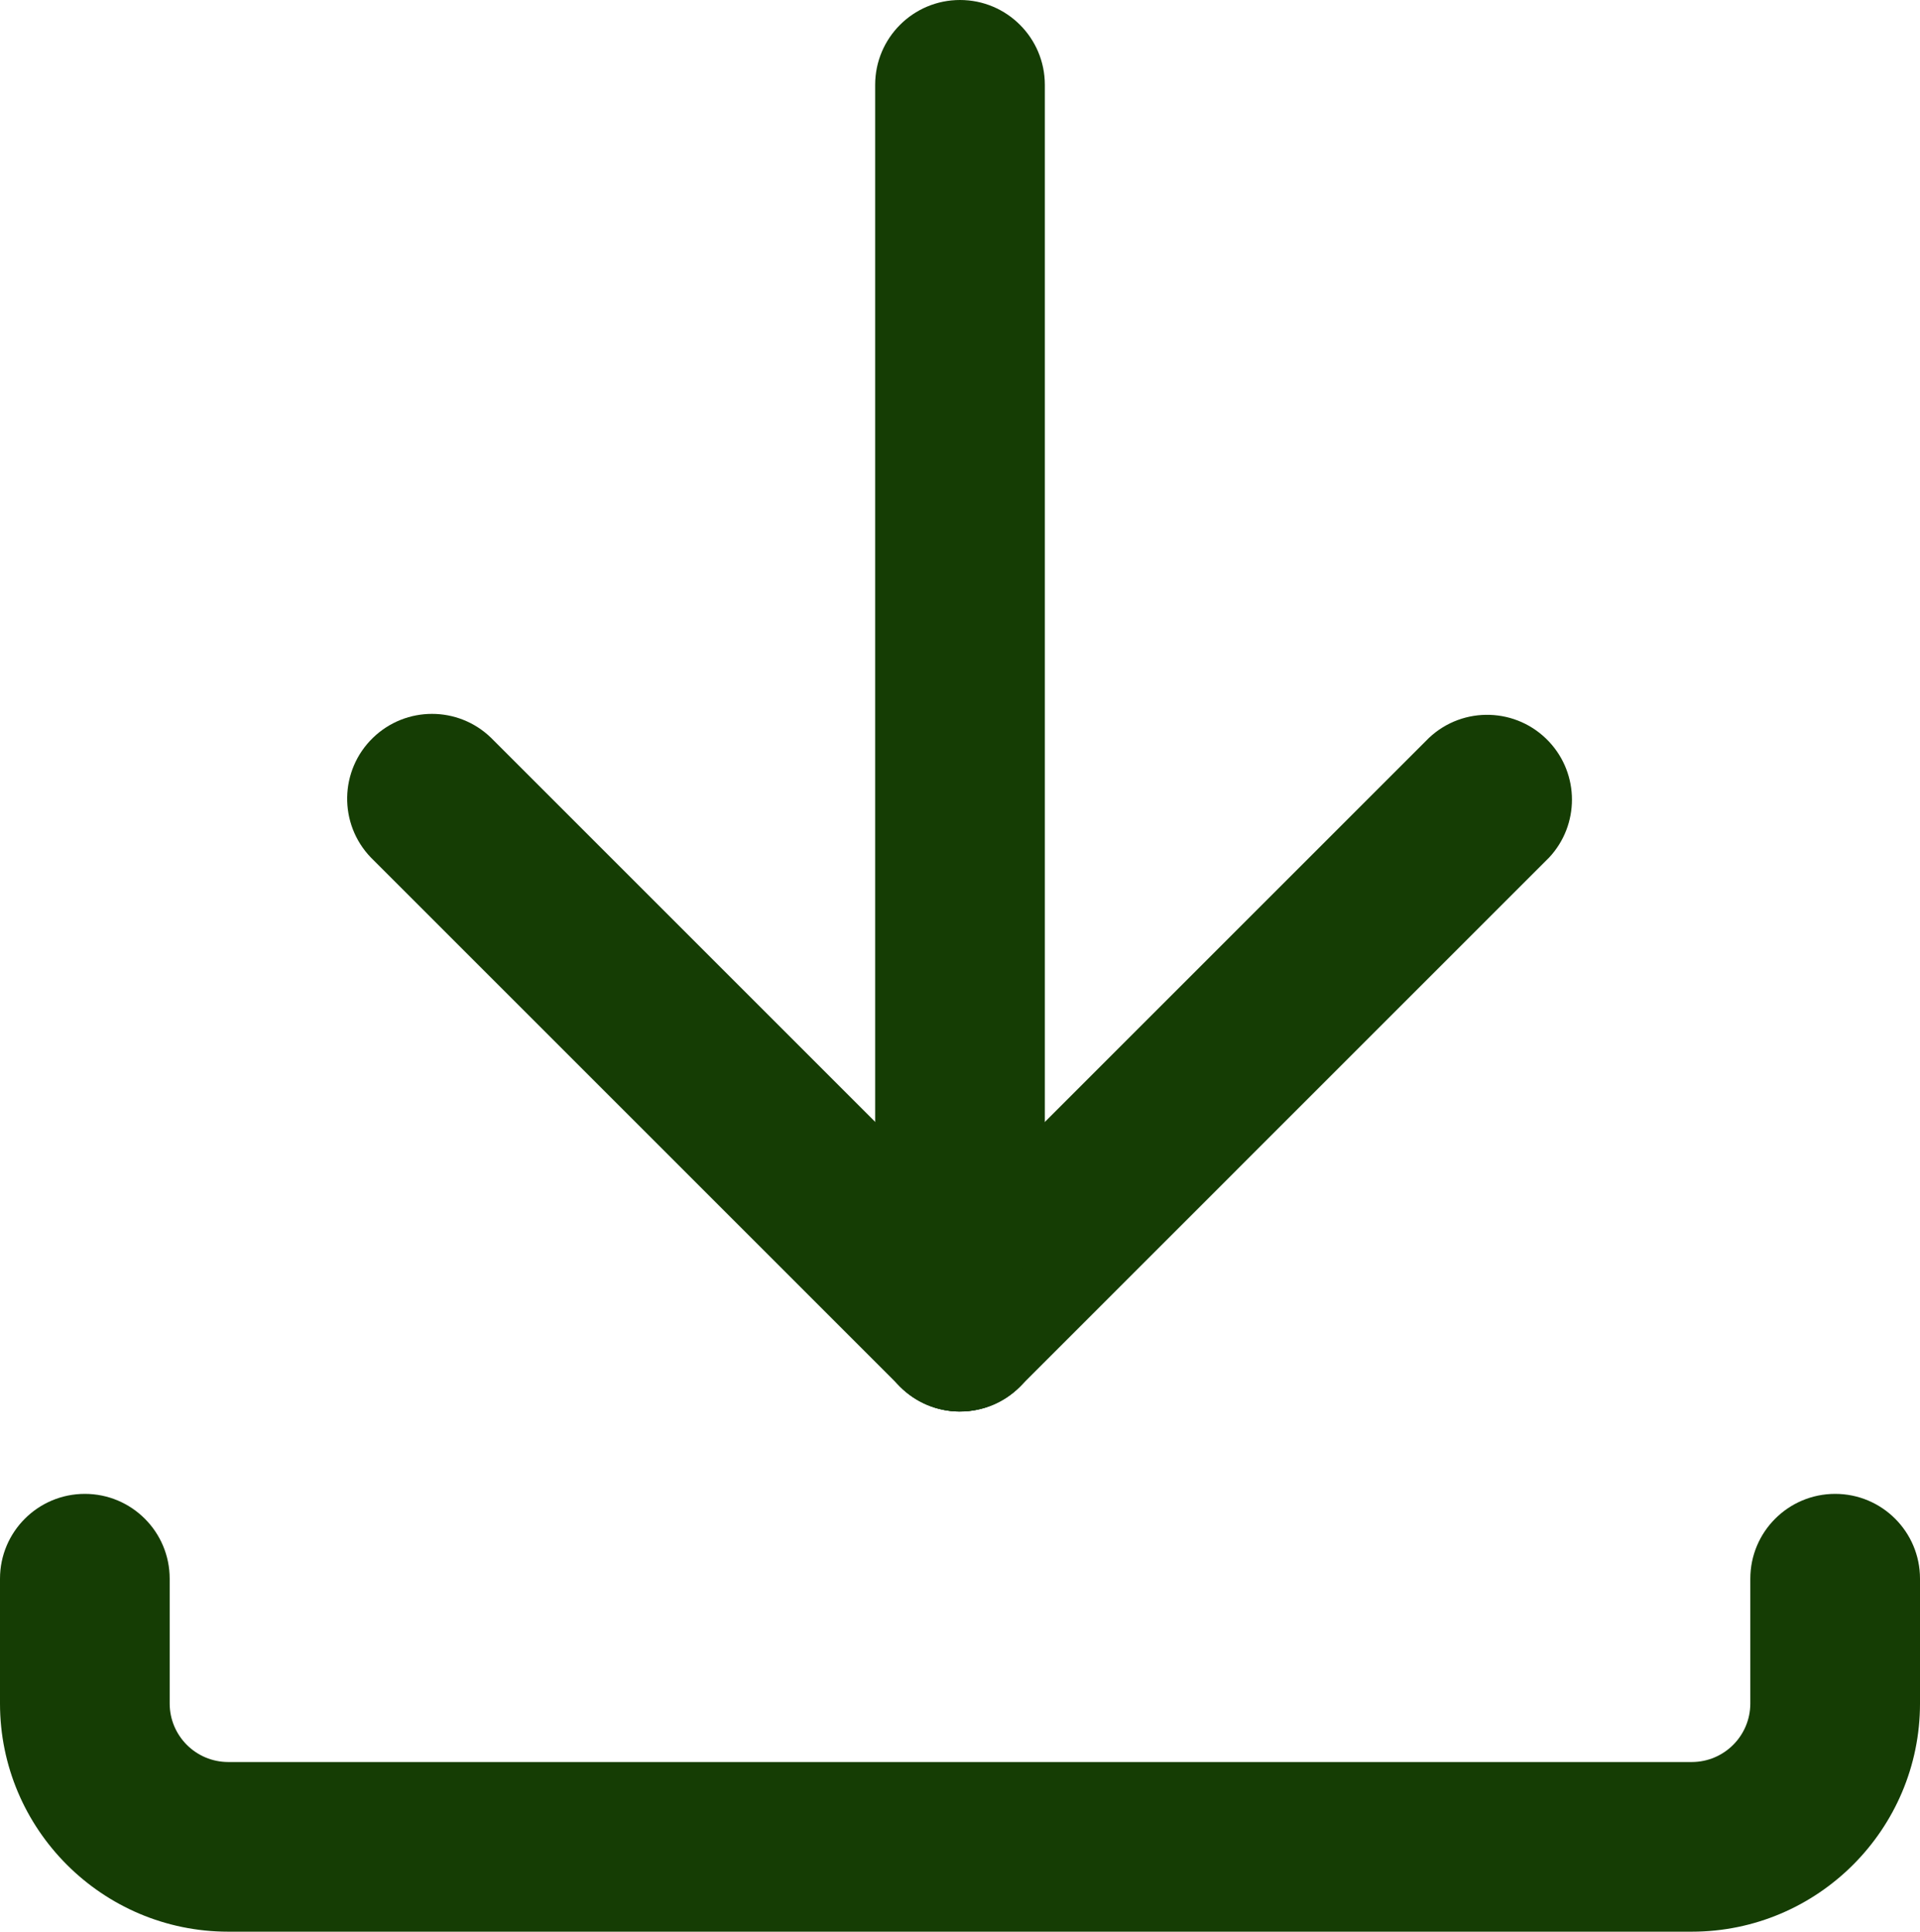 <?xml version="1.0" encoding="UTF-8"?><svg id="_栝鍣_1" xmlns="http://www.w3.org/2000/svg" viewBox="0 0 1697.34 1707.92"><defs><style>.cls-1{fill:#153d04;}</style></defs><path class="cls-1" d="M848.67,1248c-41.42,0-75-33.58-75-75h0V75C773.67,33.58,807.25,0,848.67,0s75,33.58,75,75V1173c0,41.42-33.58,75-75,75h0Z"/><path class="cls-1" d="M848.67,1248c-41.42-.04-74.97-33.64-74.93-75.07,.02-19.85,7.91-38.89,21.93-52.93l467.7-467.7c30.22-28.33,77.68-26.79,106.01,3.43,27.03,28.84,27.04,73.71,.02,102.56l-467.7,467.71c-14.04,14.1-33.13,22.02-53.03,22Z"/><path class="cls-1" d="M848.67,1248c-19.89,.01-38.96-7.91-53-22l-467.7-467.7c-28.78-29.79-27.97-77.27,1.82-106.05,29.06-28.08,75.14-28.09,104.21-.02l467.7,467.7c29.27,29.31,29.24,76.79-.07,106.07-14.05,14.03-33.08,21.92-52.93,21.93l-.03,.07Z"/><path class="cls-1" d="M1495.6,1707.92H201.74c-111.24,0-201.74-90.5-201.74-201.75v-110.34c0-41.42,33.58-75,75-75s75,33.58,75,75v110.34c.03,28.57,23.17,51.72,51.74,51.75H1495.6c28.57-.03,51.71-23.18,51.74-51.75v-110.34c0-41.42,33.58-75,75-75s75,33.58,75,75v110.34c0,111.25-90.5,201.75-201.74,201.75Z"/></svg>